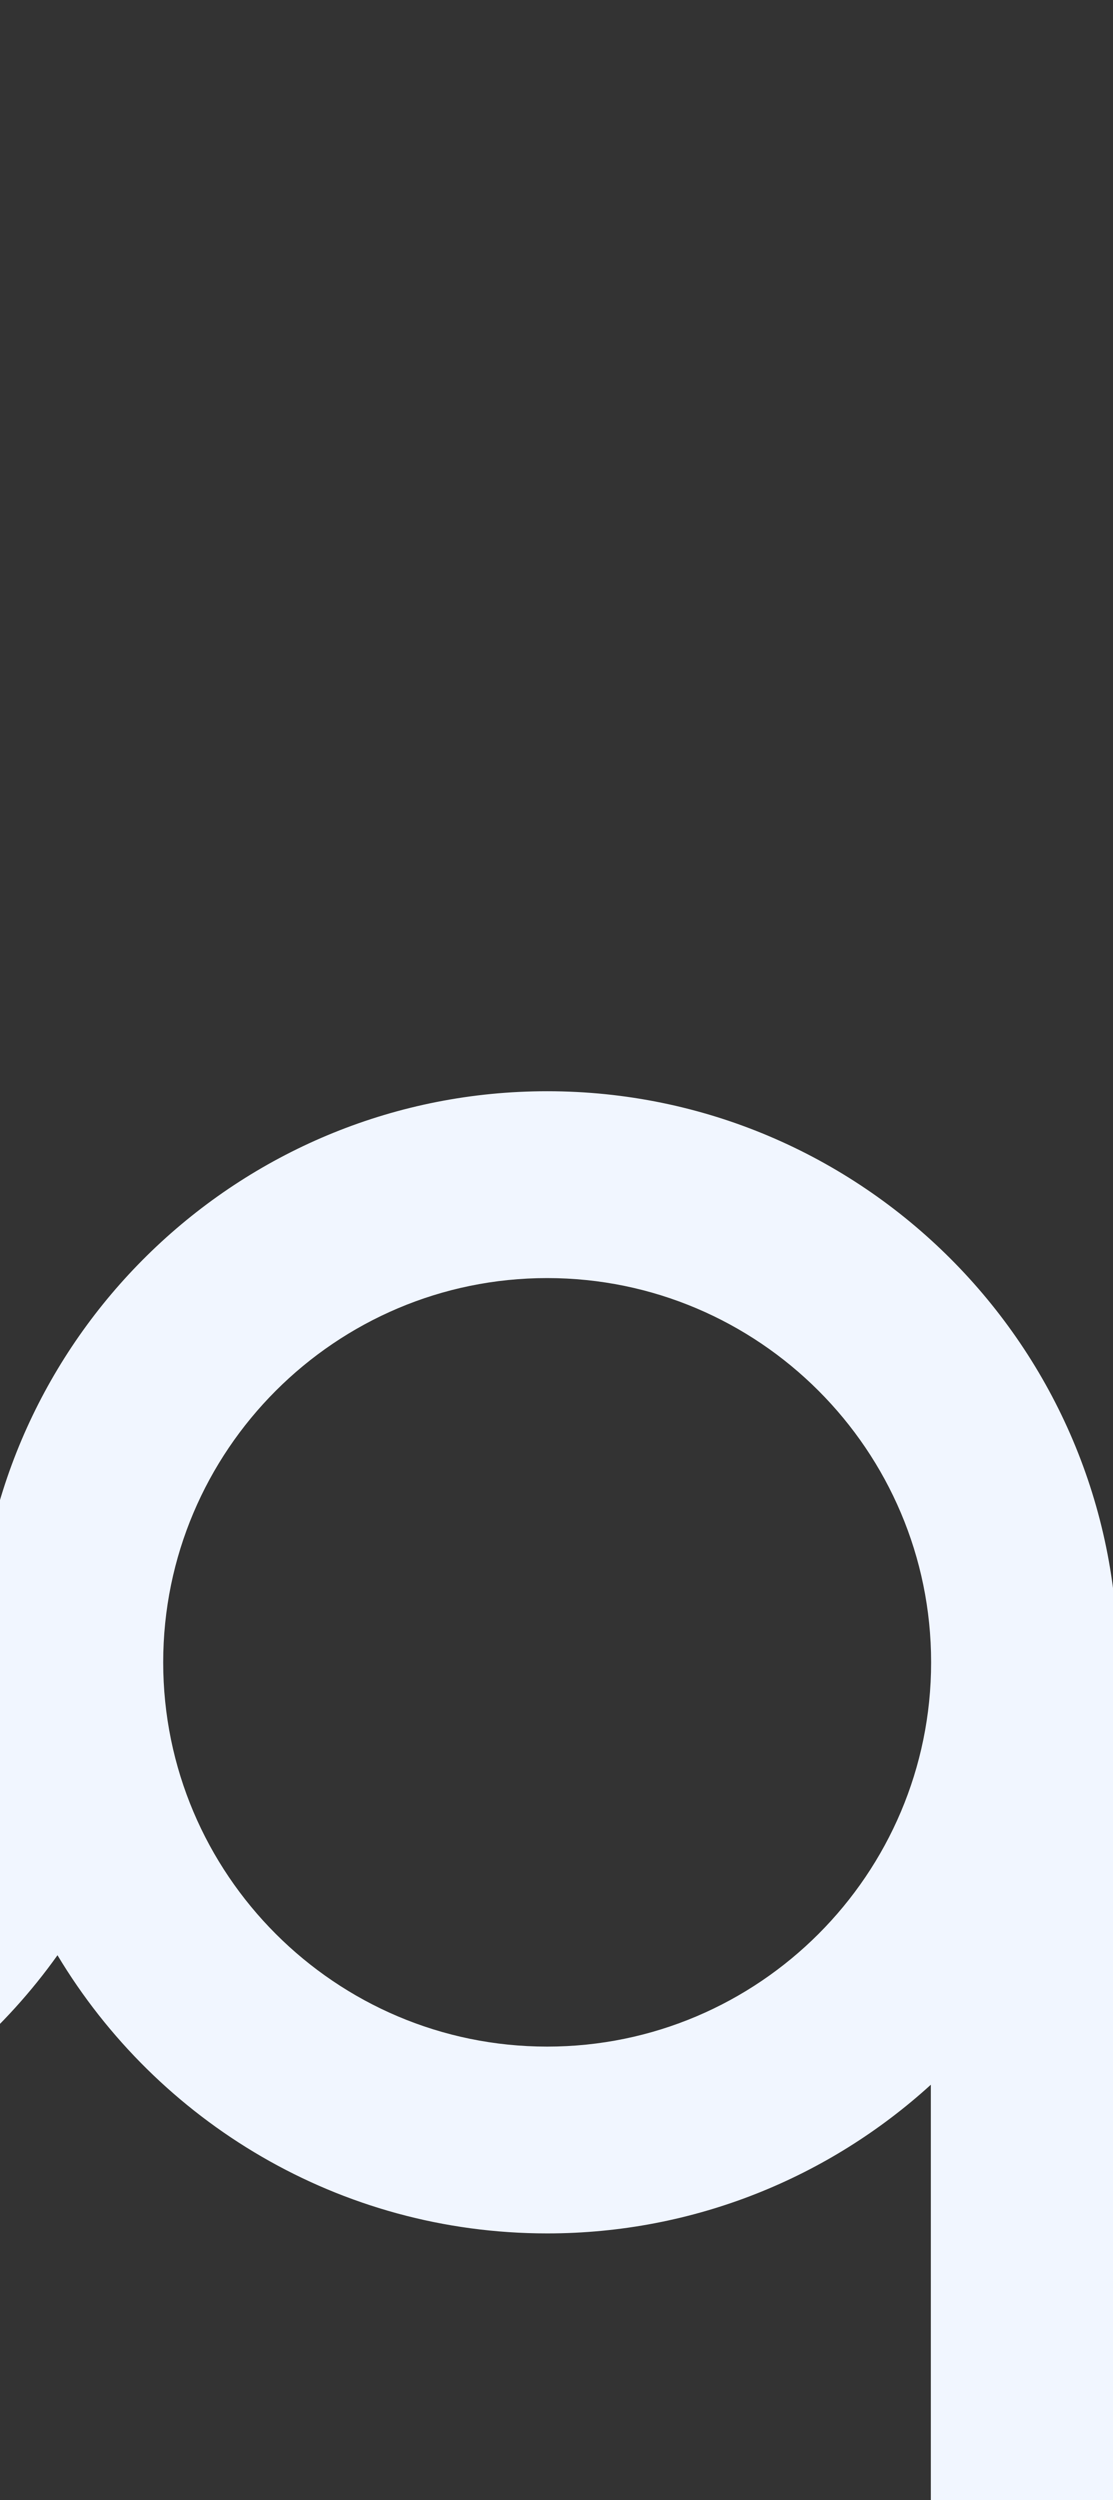 <svg width="454" height="1019" viewBox="0 0 454 1019" fill="none" xmlns="http://www.w3.org/2000/svg">
<rect x="0" y="0" width="454" height="1019" fill="#333333" stroke="none"/>
<g clip-path="url(#clip0_299_277)">
<path d="M223.19 444.768C100.033 444.768 -1.08 540.908 -9.062 662.072C-9.062 750.686 -83.578 822.359 -172.992 818.552C-254.208 815.101 -319.803 749.049 -322.709 667.808C-325.906 578.838 -254.449 505.452 -166.19 505.452V429.312C-294.778 429.312 -399.343 534.119 -398.95 662.783C-398.569 789.911 -295.095 893.867 -167.967 894.832C-89.111 895.428 -19.113 856.597 23.449 796.916C64.159 864.782 138.471 910.301 223.203 910.301C283.404 910.301 338.339 887.332 379.696 849.693V1020.2H455.087V697.731C455.087 697.667 455.087 697.604 455.087 697.54C455.645 690.942 455.963 684.279 455.963 677.528C455.963 549.182 351.549 444.768 223.203 444.768H223.19ZM223.19 834.161C136.822 834.161 66.57 763.896 66.57 677.541C66.57 591.186 136.834 520.921 223.19 520.921C309.545 520.921 379.81 591.186 379.81 677.541C379.81 763.896 309.545 834.161 223.19 834.161Z" fill="#F1F6FF"/>
</g>
<defs>
<clipPath id="clip0_299_277">
<rect width="663" height="1269" fill="white" transform="translate(0 -34)"/>
</clipPath>
</defs>
</svg>
